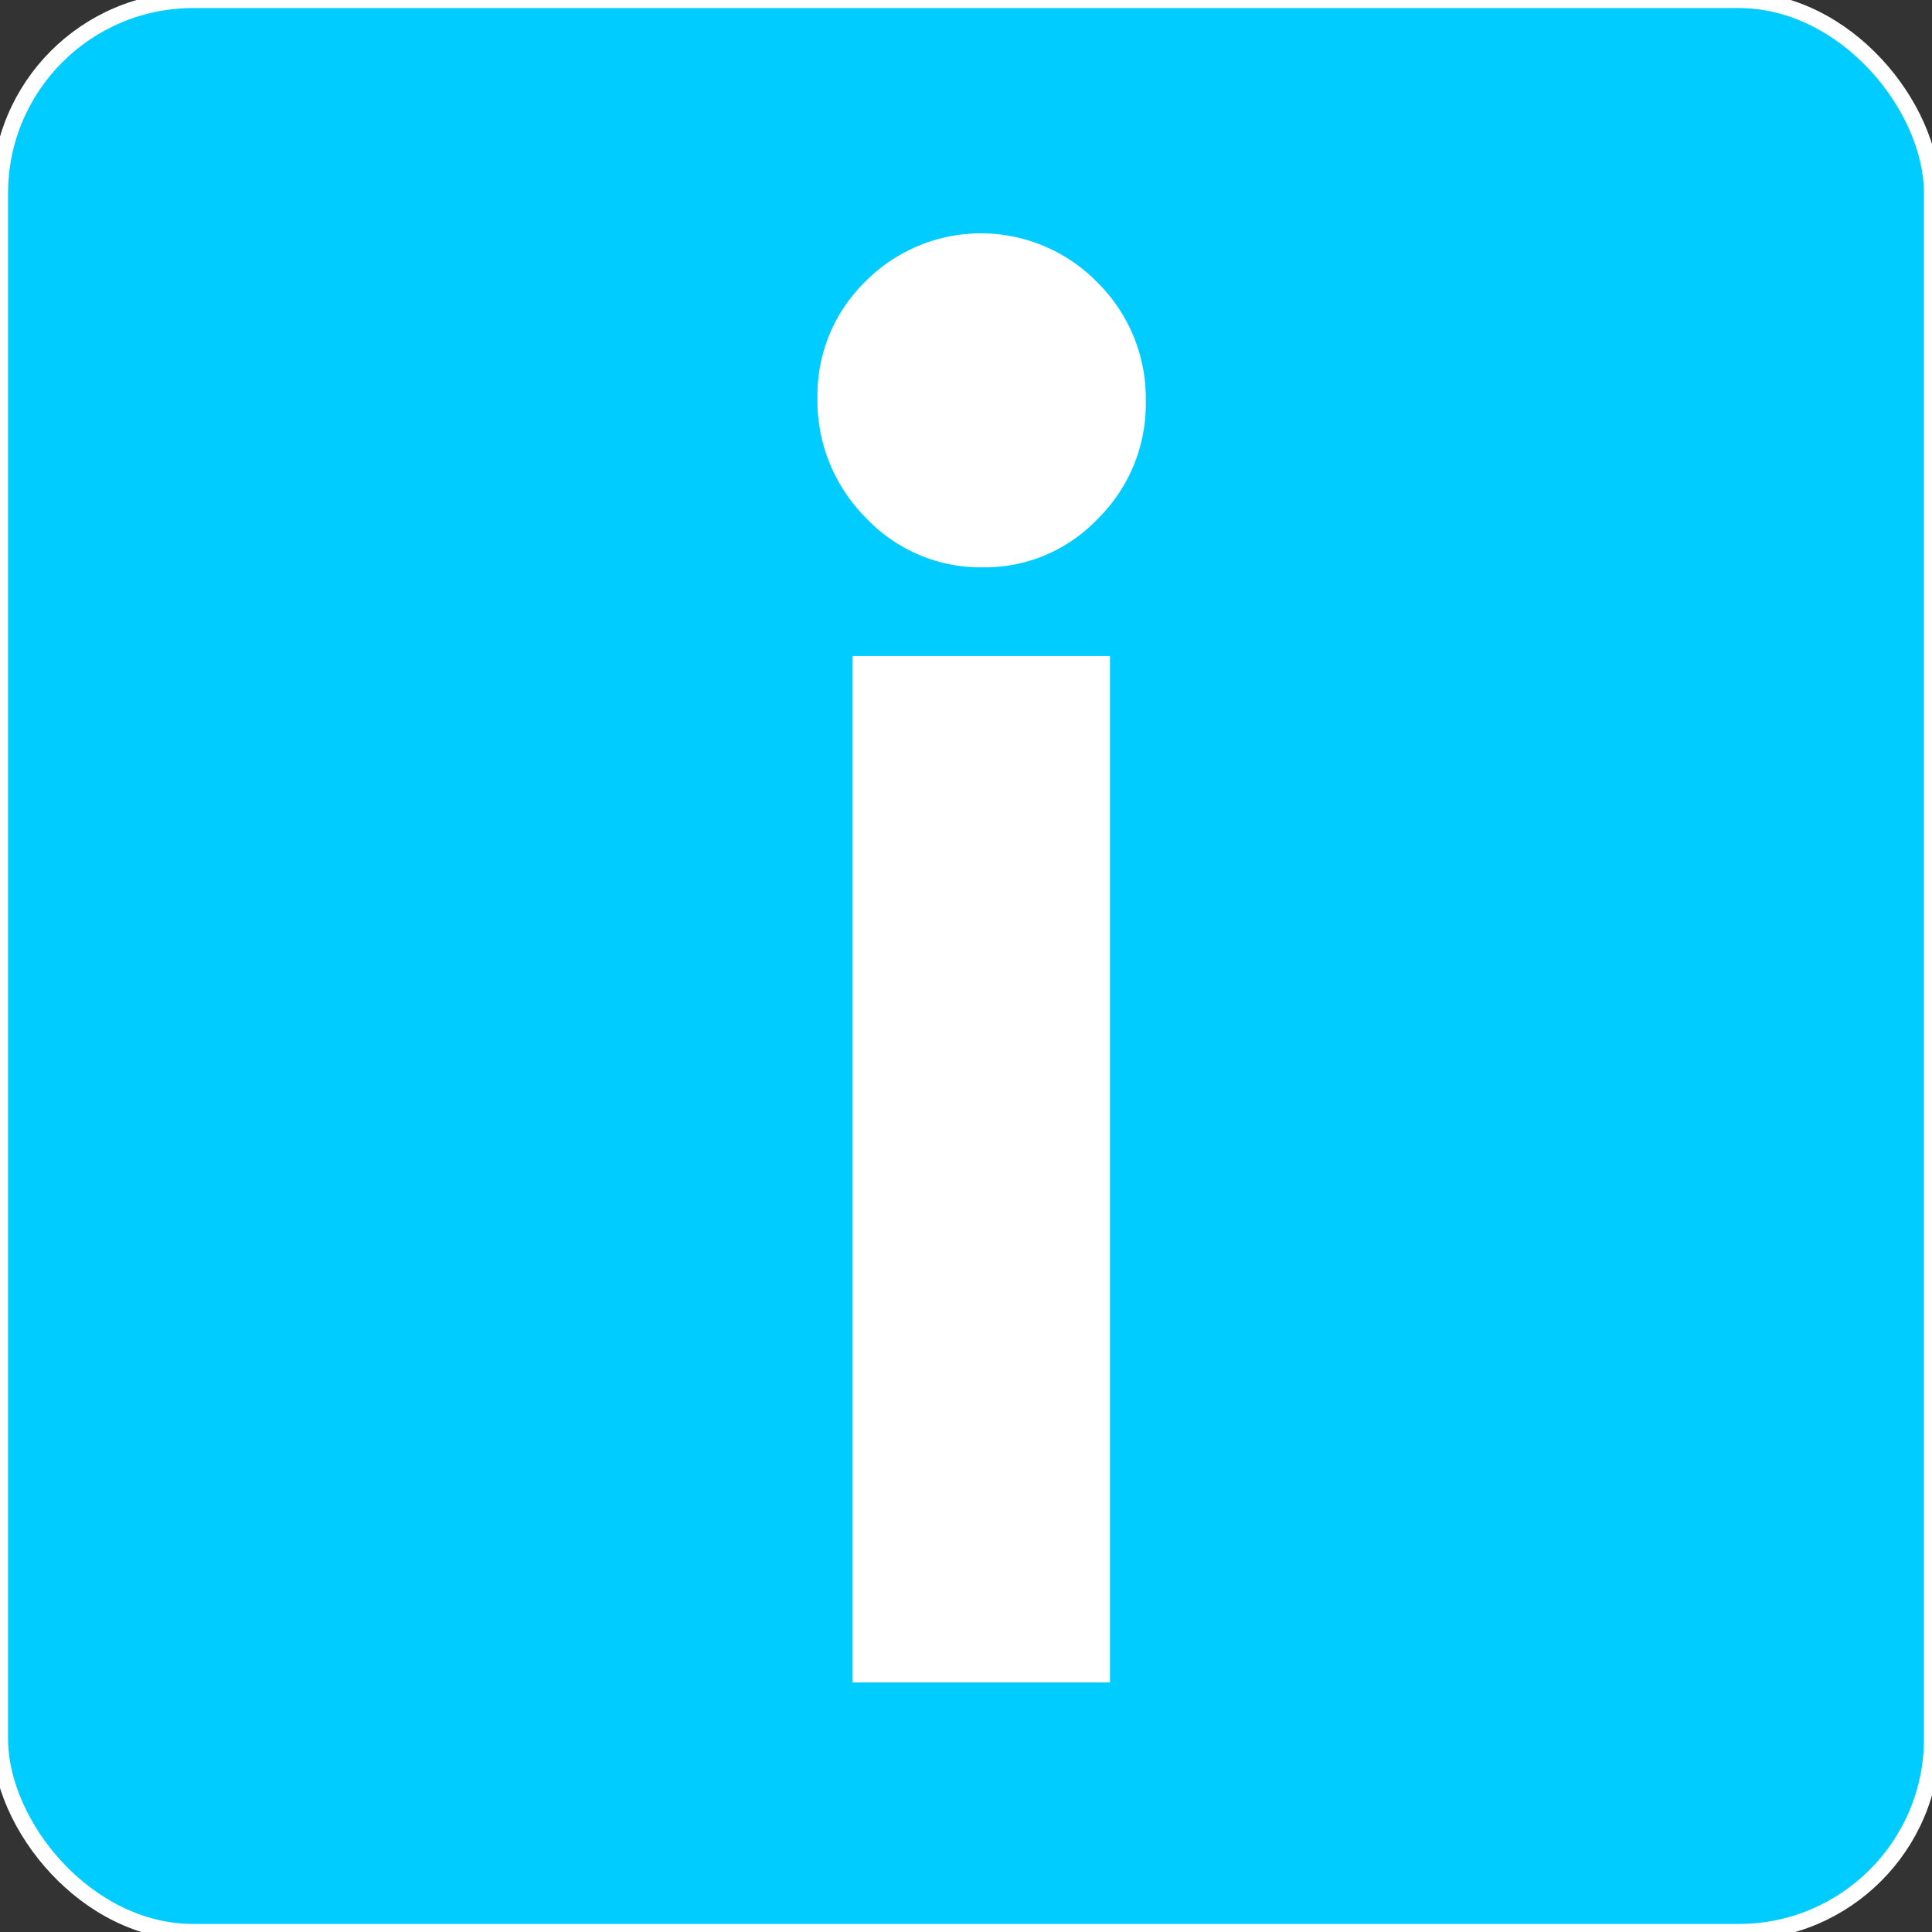<svg xmlns="http://www.w3.org/2000/svg" width="120" height="120" viewBox="0 0 120 120">
  <rect x="0" y="0" width="120" height="120" fill="#333333" stroke="none"/>
  <defs>
    <style>
      .cls-1 {
        fill: #0cf;
        stroke: #fff;
        stroke-width: 1px;
      }

      .cls-2 {
        fill: #fff;
        fill-rule: evenodd;
      }
    </style>
  </defs>
  <rect id="Прямоугольник_1" data-name="Прямоугольник 1" class="cls-1" width="120" height="120" rx="12" ry="12"/>
  <path id="i_копия" data-name="i копия" class="cls-2" d="M53.754,17.485a9.835,9.835,0,0,0-2.979,7.207,10.287,10.287,0,0,0,3.008,7.471,9.8,9.8,0,0,0,7.275,3.076,9.664,9.664,0,0,0,7.128-3.018,10,10,0,0,0,2.98-7.3,10.121,10.121,0,0,0-3.009-7.383A10.1,10.1,0,0,0,53.754,17.485ZM52.943,104.5h16V40.748h-16V104.5Z"/>
</svg>

